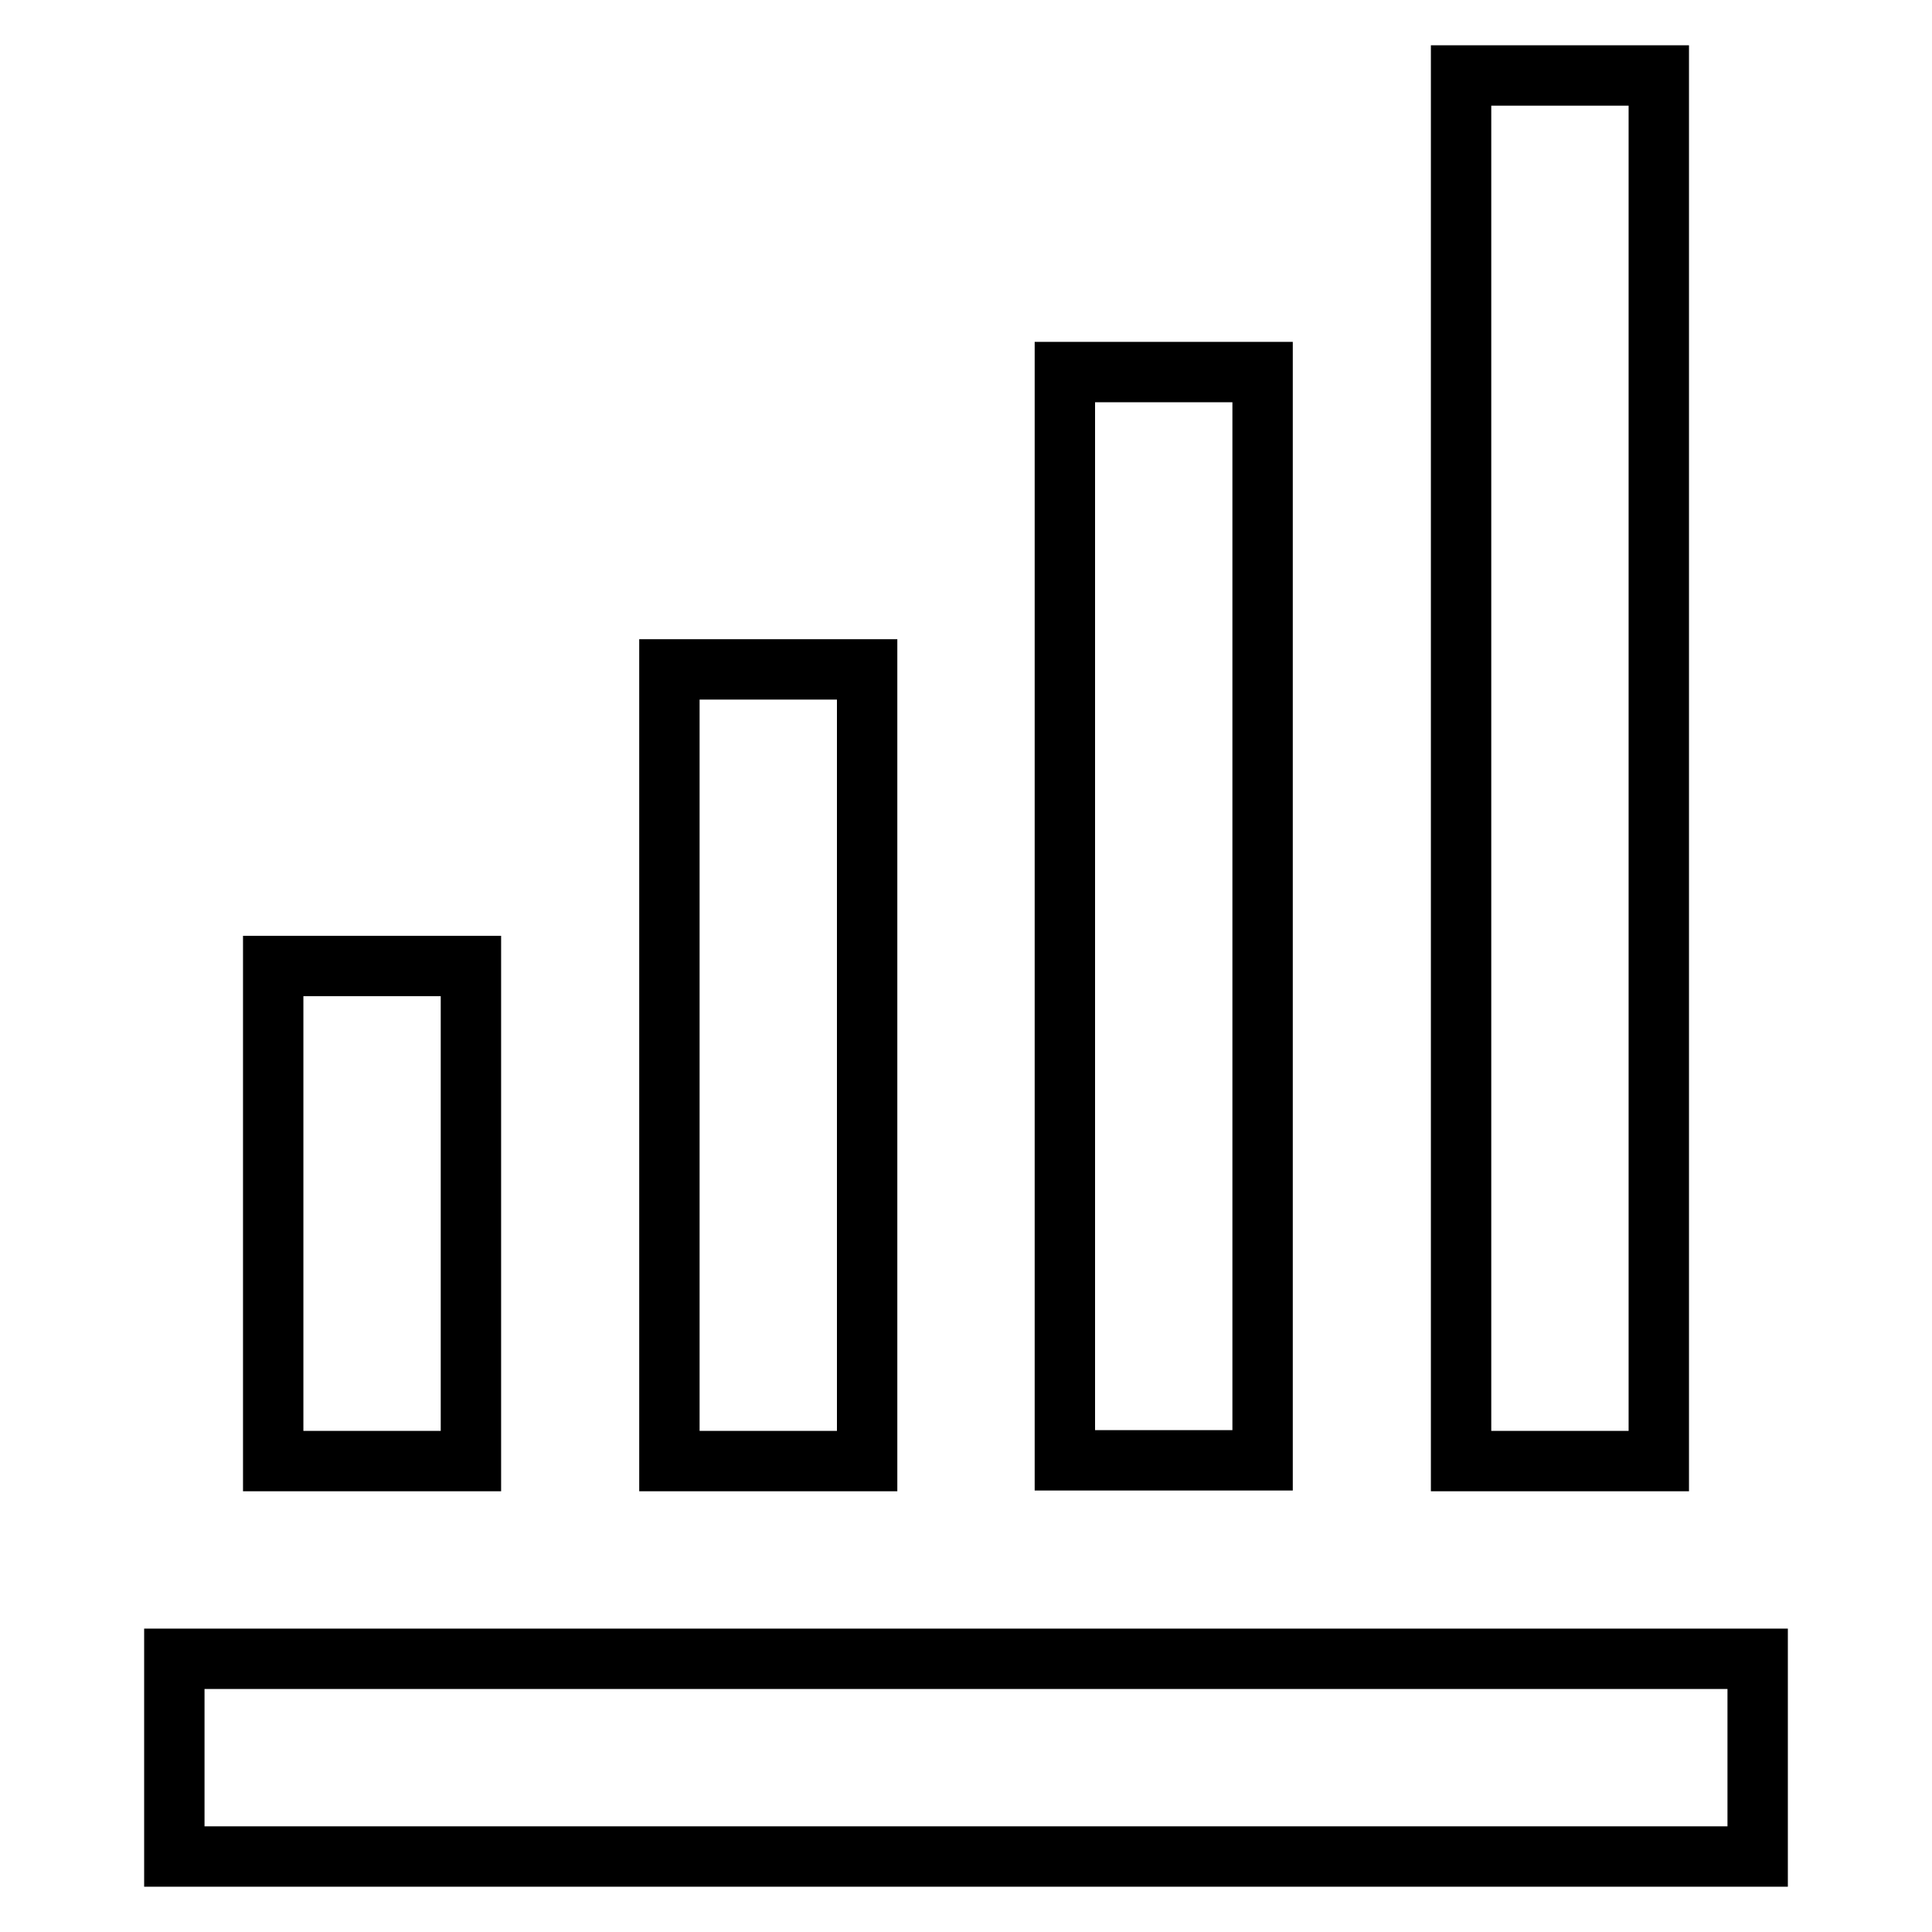 <?xml version="1.0" encoding="utf-8"?>
<!-- Svg Vector Icons : http://www.onlinewebfonts.com/icon -->
<!DOCTYPE svg PUBLIC "-//W3C//DTD SVG 1.1//EN" "http://www.w3.org/Graphics/SVG/1.1/DTD/svg11.dtd">
<svg version="1.1" xmlns="http://www.w3.org/2000/svg" xmlns:xlink="http://www.w3.org/1999/xlink" x="0px" y="0px" viewBox="0 0 256 256" enable-background="new 0 0 256 256" xml:space="preserve">
<g> <path stroke-width="8" fill-opacity="0" stroke="#000000"  d="M141.1,49.3h26.2v144.2h-26.2V49.3z M193.6,10h26.2v183.6h-26.2V10z M88.7,88.7h26.2v104.9H88.7V88.7z  M36.2,128h26.2v65.6H36.2V128z M23.1,219.8h209.8V246H23.1V219.8z"/></g>
</svg>